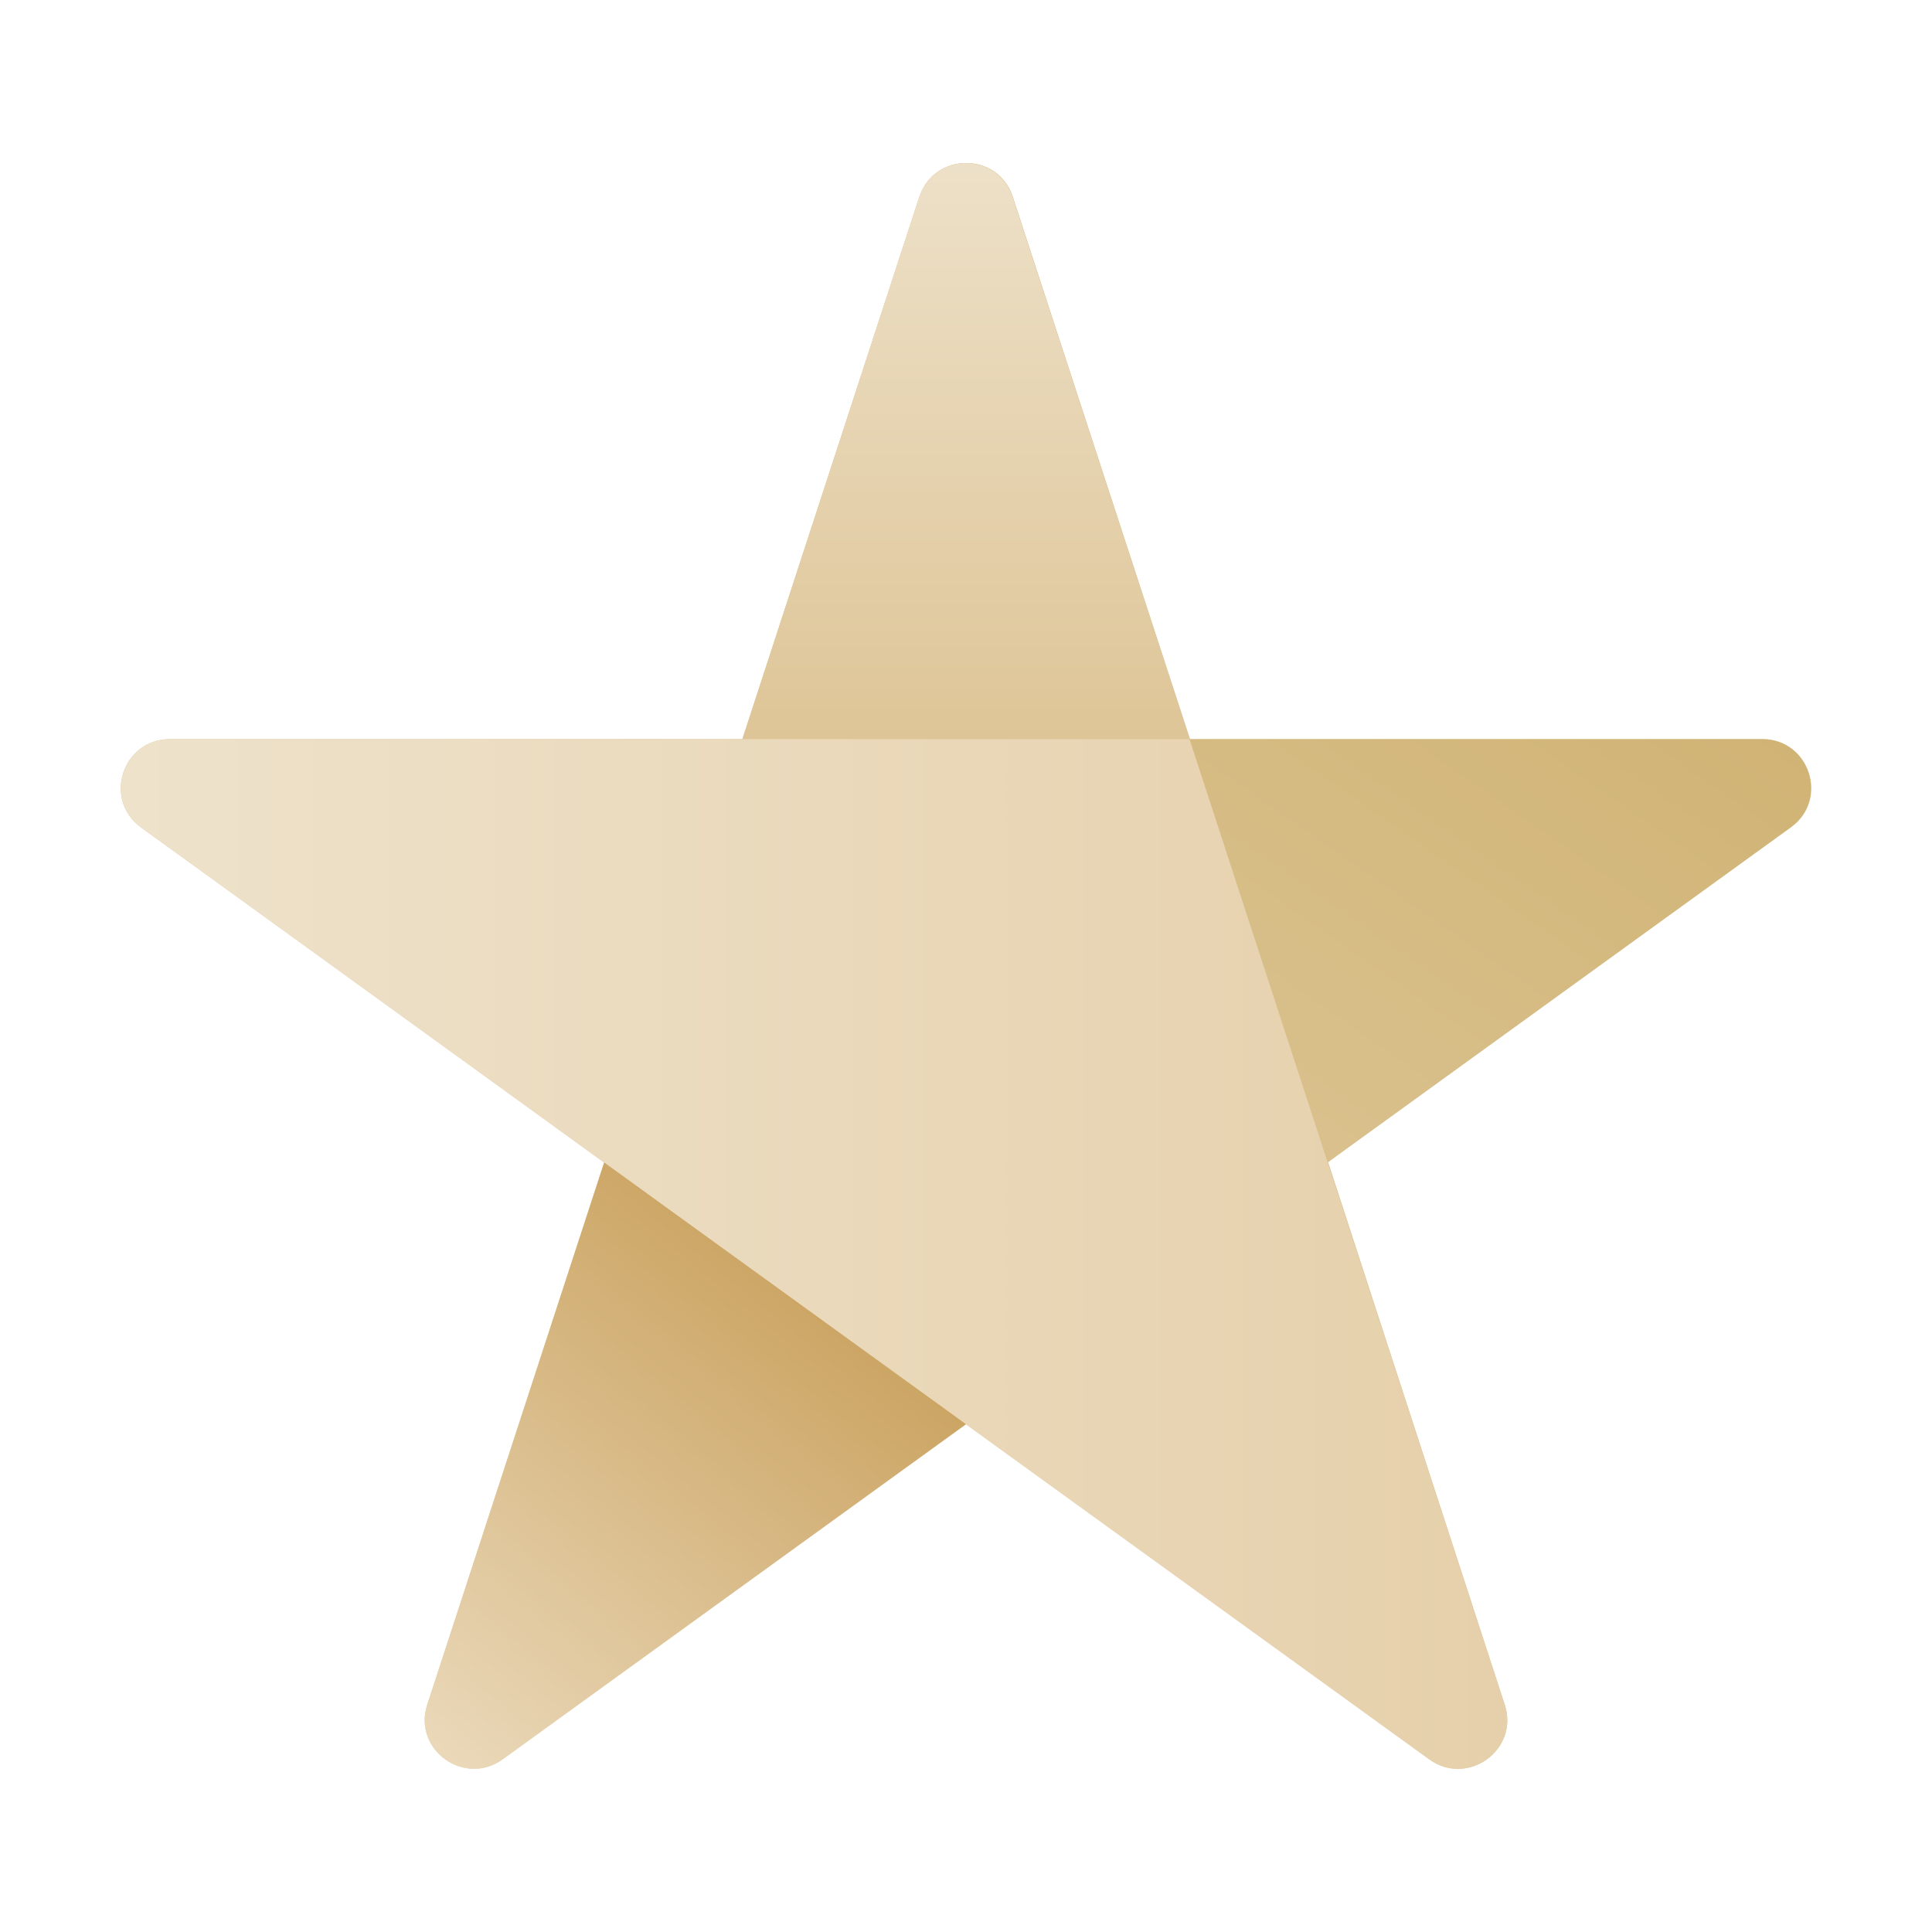 <svg width="32" height="32" viewBox="0 0 32 32" fill="none" xmlns="http://www.w3.org/2000/svg">
<path d="M15.227 3.261L12.297 12.242H2.814C2.028 12.242 1.7 13.244 2.336 13.705L10.008 19.254L7.078 28.233C6.835 28.978 7.691 29.597 8.328 29.137L16.001 23.588L23.675 29.138C24.31 29.599 25.167 28.98 24.924 28.234L21.998 19.249L29.664 13.703C30.3 13.243 29.973 12.24 29.186 12.24H19.71L16.774 3.258C16.531 2.514 15.473 2.514 15.23 3.258L15.227 3.261Z" fill="url(#paint0_linear_898_1800)"/>
<path d="M2.814 12.244H12.298L15.228 3.263C15.471 2.519 16.529 2.518 16.772 3.263L24.922 28.238C25.165 28.984 24.308 29.601 23.672 29.142L15.998 23.592L8.326 29.141C7.69 29.601 6.833 28.982 7.076 28.237L10.006 19.258L2.338 13.705C1.702 13.245 2.029 12.242 2.816 12.242L2.814 12.244Z" fill="url(#paint1_linear_898_1800)"/>
<path d="M16 23.588L8.327 29.137C7.692 29.597 6.835 28.978 7.077 28.233L10.007 19.254L15.998 23.588H16Z" fill="url(#paint2_linear_898_1800)"/>
<path d="M15.225 3.261C15.467 2.517 16.526 2.516 16.768 3.261L19.704 12.243H12.295L15.225 3.263V3.261Z" fill="url(#paint3_linear_898_1800)"/>
<defs>
<linearGradient id="paint0_linear_898_1800" x1="2" y1="29.297" x2="19.201" y2="4.597" gradientUnits="userSpaceOnUse">
<stop stop-color="#EBDABC"/>
<stop offset="1" stop-color="#D0B374"/>
</linearGradient>
<linearGradient id="paint1_linear_898_1800" x1="2.002" y1="29.3" x2="24.964" y2="29.3" gradientUnits="userSpaceOnUse">
<stop stop-color="#EEE2CB"/>
<stop offset="1" stop-color="#E6D0AB"/>
</linearGradient>
<linearGradient id="paint2_linear_898_1800" x1="7.035" y1="29.295" x2="13.827" y2="21.025" gradientUnits="userSpaceOnUse">
<stop stop-color="#EBDABC"/>
<stop offset="1" stop-color="#CAA25F"/>
</linearGradient>
<linearGradient id="paint3_linear_898_1800" x1="16.264" y1="2.166" x2="16.264" y2="12.275" gradientUnits="userSpaceOnUse">
<stop stop-color="#EEE2CB"/>
<stop offset="1" stop-color="#DEC597"/>
</linearGradient>
</defs>
</svg>
